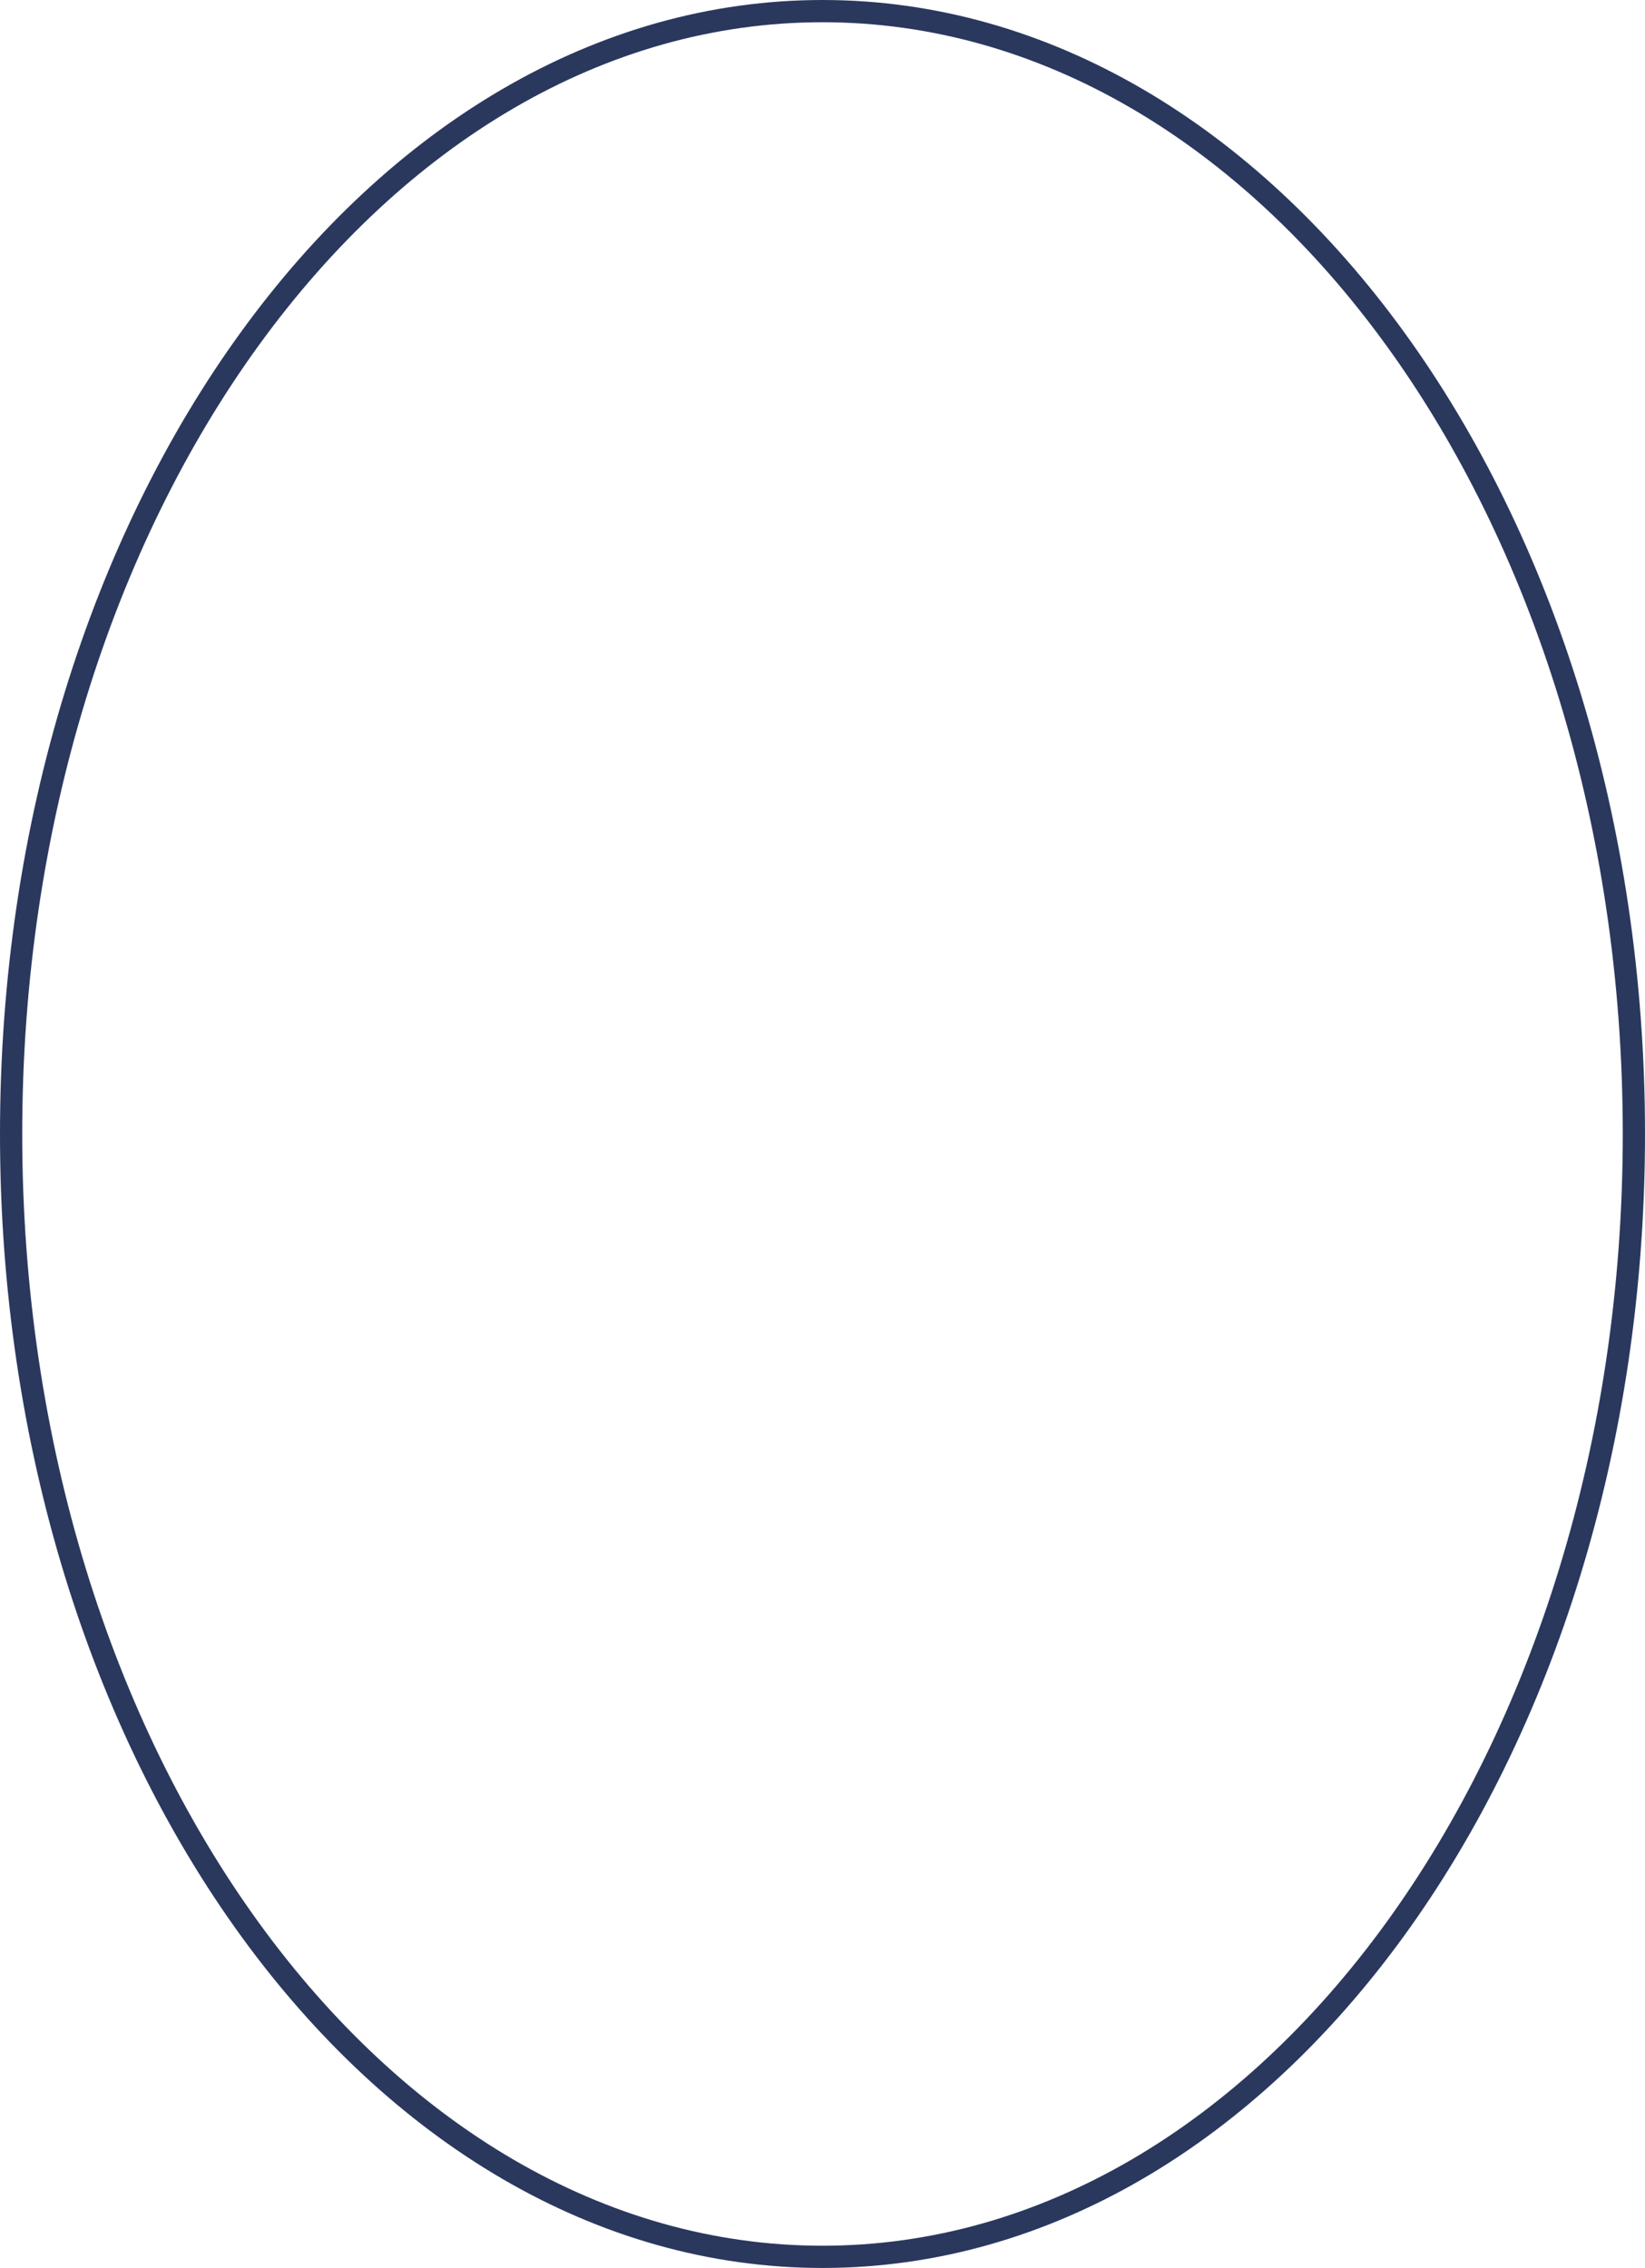 <?xml version="1.0" encoding="UTF-8"?> <svg xmlns="http://www.w3.org/2000/svg" viewBox="0 0 37.00 51.00" data-guides="{&quot;vertical&quot;:[],&quot;horizontal&quot;:[]}"><defs></defs><path fill="none" stroke="#2A385E" fill-opacity="1" stroke-width="0.5" stroke-opacity="1" id="tSvg18a1c7007b9" title="Path 1" d="M18.5 0.25C23.509 0.25 28.065 3.048 31.379 7.615C34.693 12.183 36.75 18.505 36.75 25.5C36.75 32.495 34.693 38.817 31.379 43.385C28.065 47.952 23.509 50.75 18.5 50.75C13.491 50.75 8.935 47.952 5.621 43.385C2.307 38.817 0.25 32.495 0.25 25.5C0.25 18.505 2.307 12.183 5.621 7.615C8.935 3.048 13.491 0.25 18.5 0.25Z"></path></svg> 